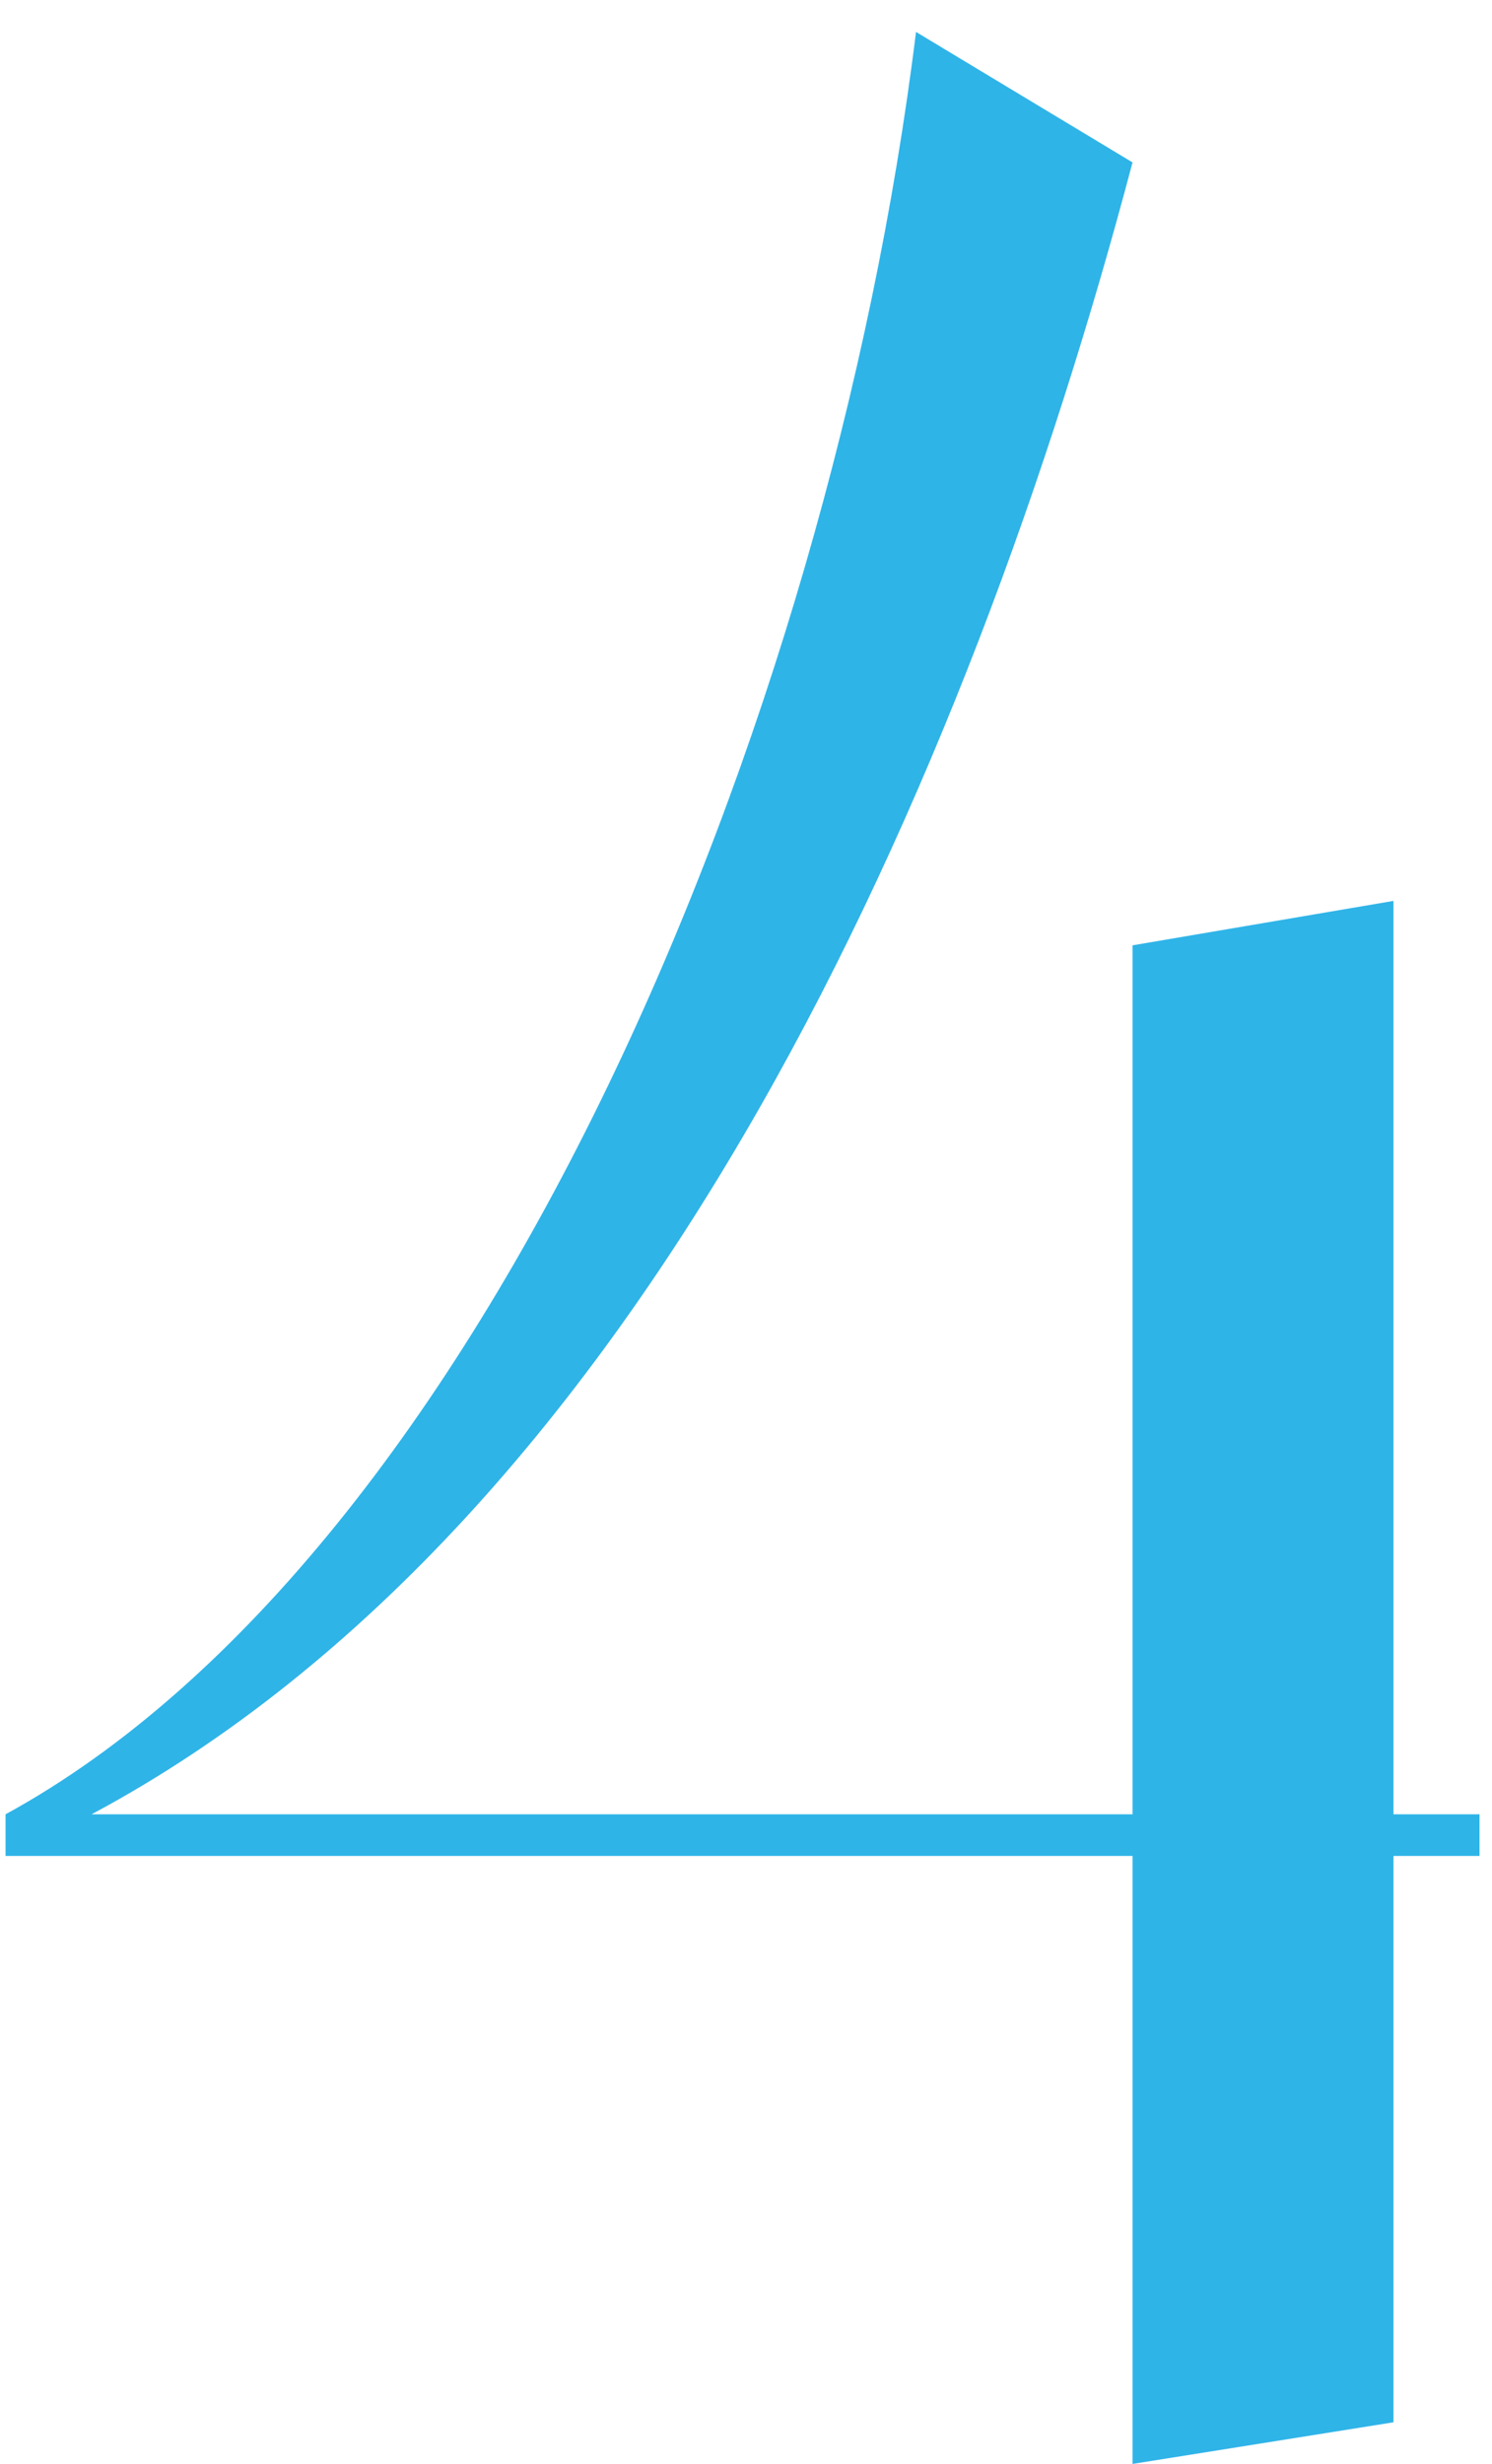 <?xml version="1.0" encoding="UTF-8"?> <svg xmlns="http://www.w3.org/2000/svg" width="43" height="71" viewBox="0 0 43 71" fill="none"> <path d="M42.64 52.28H40.16V25.96L32.64 27.24V52.28H2.64C18.64 43.72 27.92 22.52 32.64 4.68L26.4 0.92C23.92 21 13.92 44.76 0.16 52.28V53.48H32.64V71L40.16 69.8V53.48H42.64V52.28Z" fill="#2FB4E8"></path> </svg> 